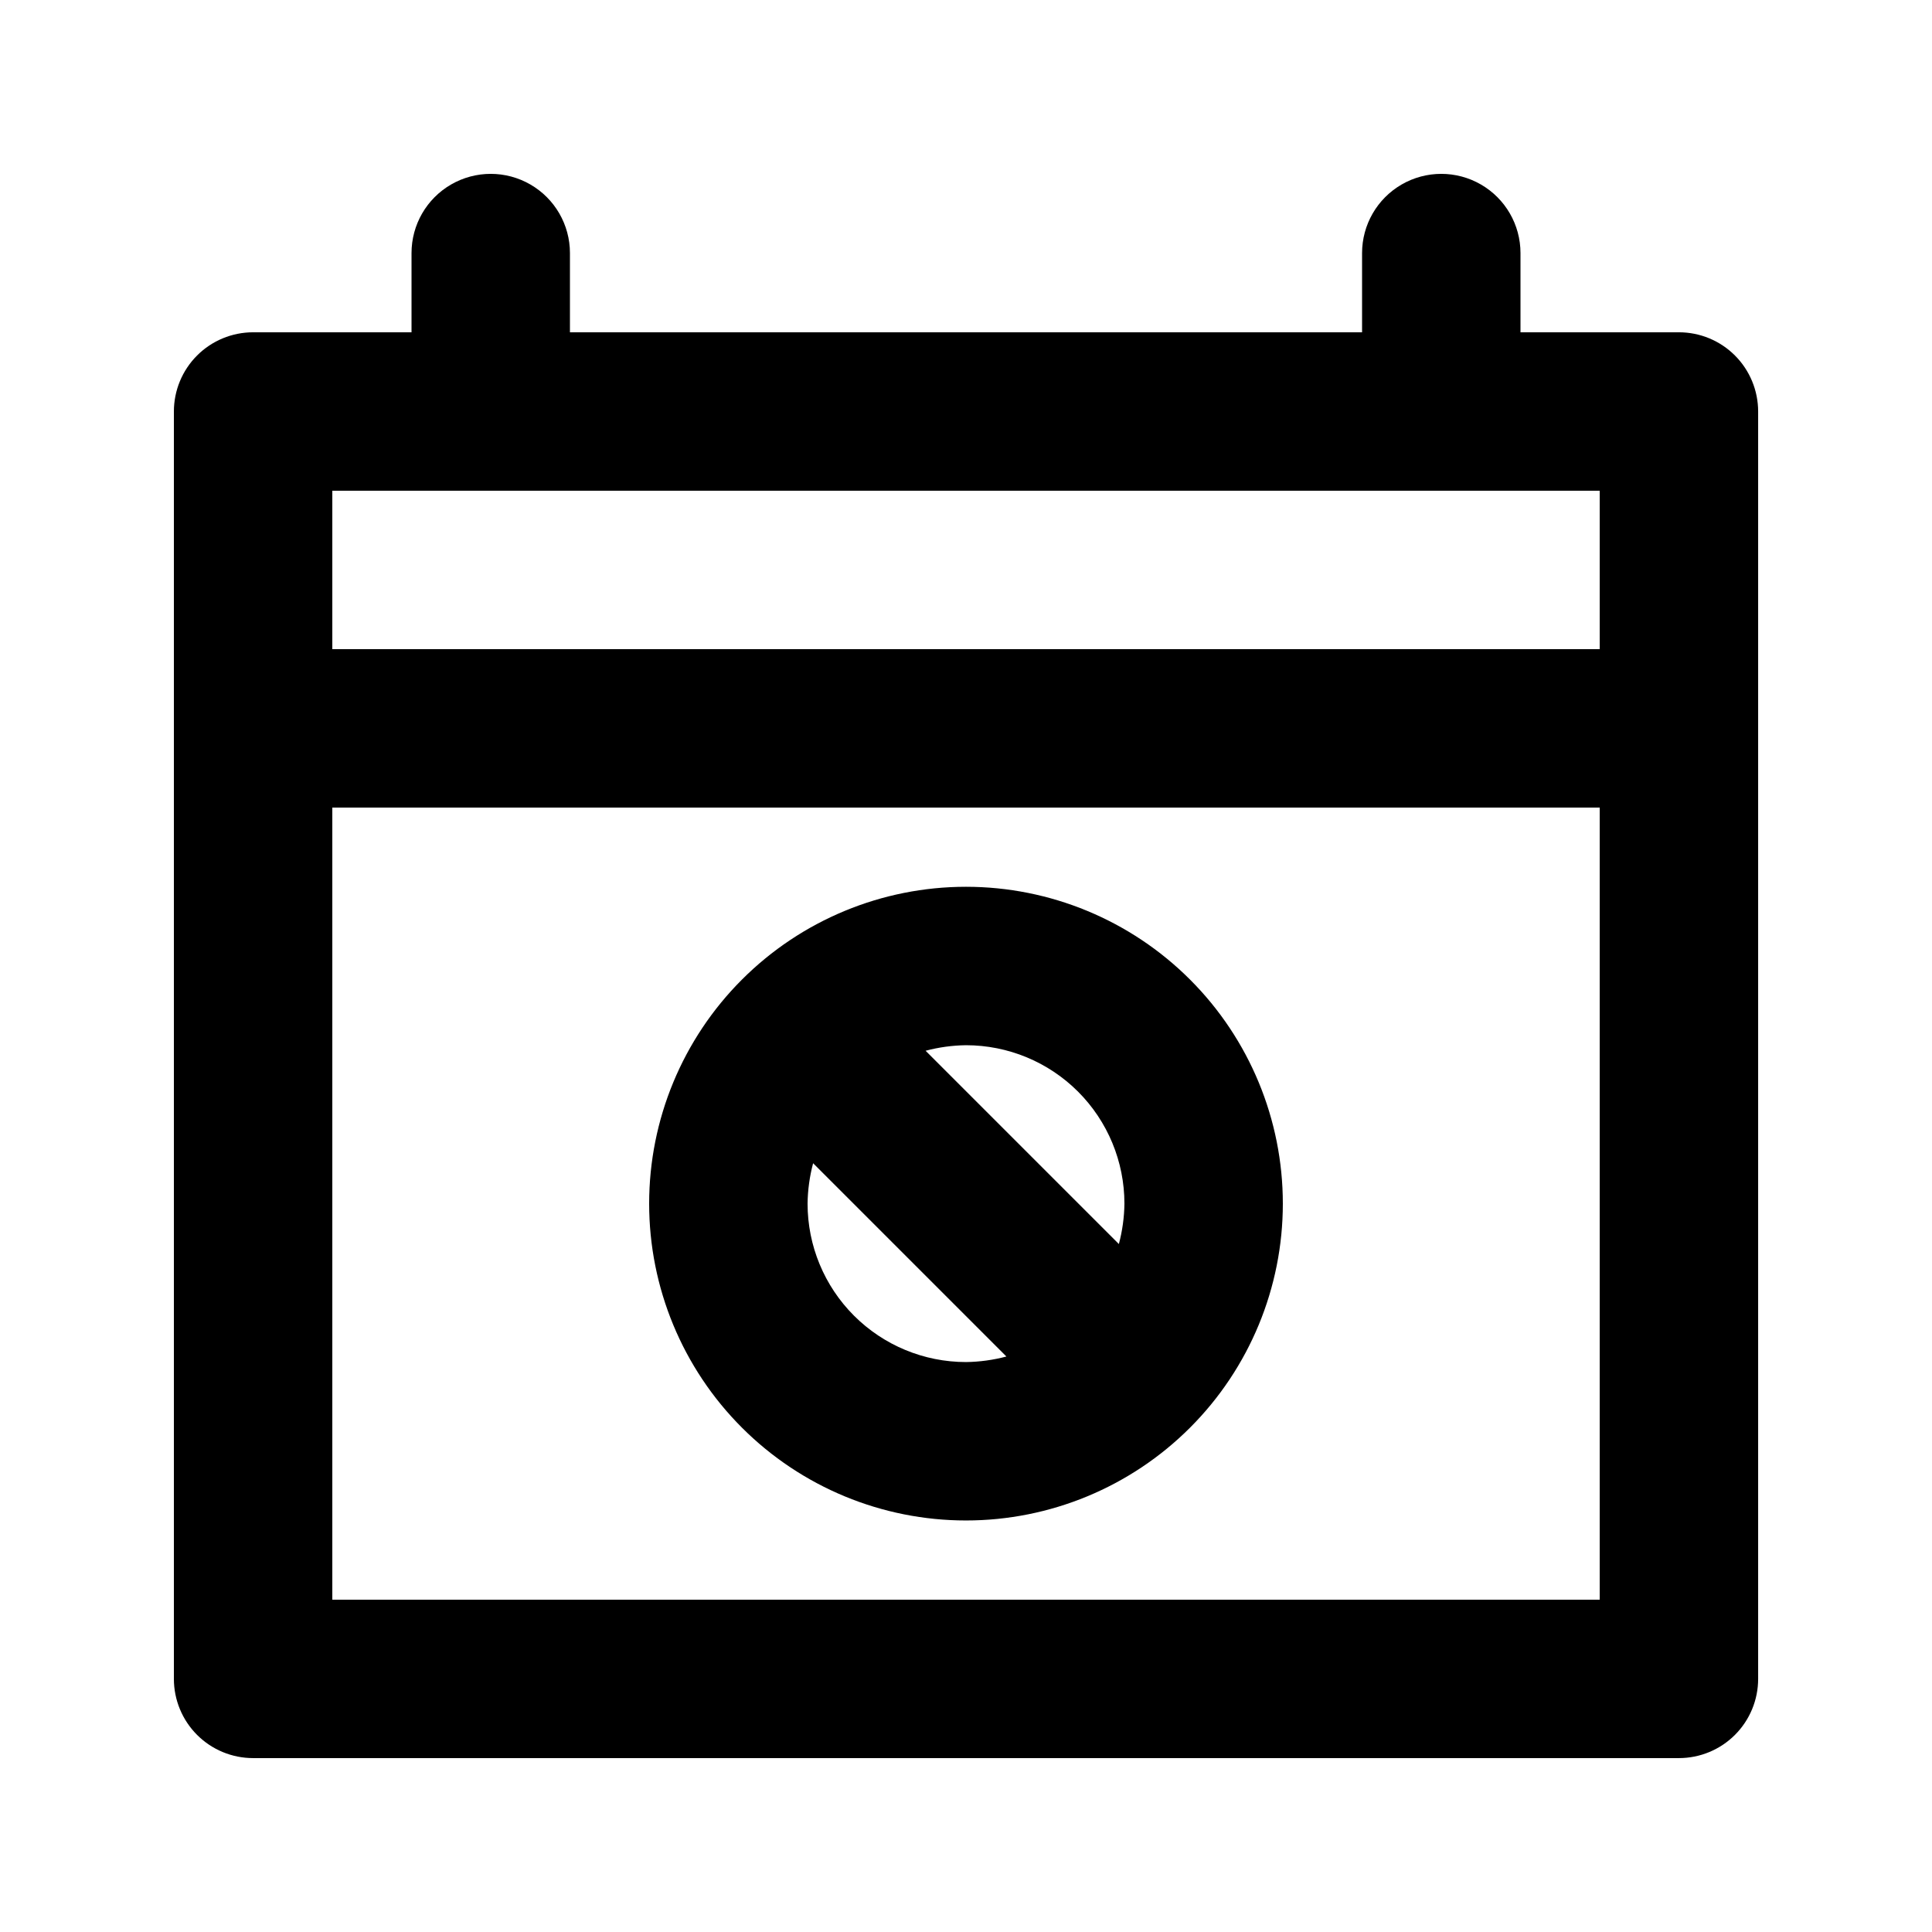 <?xml version="1.0" encoding="UTF-8"?>
<!-- The Best Svg Icon site in the world: iconSvg.co, Visit us! https://iconsvg.co -->
<svg fill="#000000" width="800px" height="800px" version="1.1" viewBox="144 144 512 512" xmlns="http://www.w3.org/2000/svg">
 <g>
  <path d="m588.93 232.06h-41.984v-20.992c0-7.5-4-14.43-10.496-18.18-6.492-3.75-14.496-3.75-20.992 0-6.492 3.75-10.496 10.68-10.496 18.18v20.992h-209.92v-20.992c0-7.5-4-14.43-10.496-18.18-6.496-3.75-14.496-3.75-20.992 0-6.496 3.75-10.496 10.68-10.496 18.18v20.992h-41.984c-5.566 0-10.906 2.211-14.844 6.148s-6.148 9.277-6.148 14.844v335.87c0 5.57 2.211 10.906 6.148 14.844s9.277 6.148 14.844 6.148h377.86c5.57 0 10.906-2.211 14.844-6.148s6.148-9.273 6.148-14.844v-335.87c0-5.566-2.211-10.906-6.148-14.844s-9.273-6.148-14.844-6.148zm-20.992 335.87h-335.87v-209.92h335.87zm0-251.9h-335.87v-41.984h335.87z"/>
  <path d="m400 546.94c22.27 0 43.625-8.844 59.371-24.594 15.75-15.746 24.594-37.102 24.594-59.371 0-22.273-8.844-43.629-24.594-59.375-15.746-15.75-37.102-24.594-59.371-24.594s-43.629 8.844-59.375 24.594c-15.75 15.746-24.594 37.102-24.594 59.375 0 22.27 8.844 43.625 24.594 59.371 15.746 15.75 37.105 24.594 59.375 24.594zm0-125.95v0.004c11.133 0 21.812 4.422 29.688 12.297 7.871 7.871 12.297 18.551 12.297 29.688-0.047 3.613-0.543 7.211-1.473 10.703l-51.219-51.219c3.492-0.93 7.09-1.422 10.707-1.469zm-40.516 31.277 51.219 51.219v0.004c-3.492 0.93-7.09 1.422-10.703 1.469-11.137 0-21.816-4.422-29.688-12.297-7.875-7.871-12.297-18.551-12.297-29.684 0.047-3.617 0.539-7.215 1.469-10.707z"/>
 </g>
</svg>